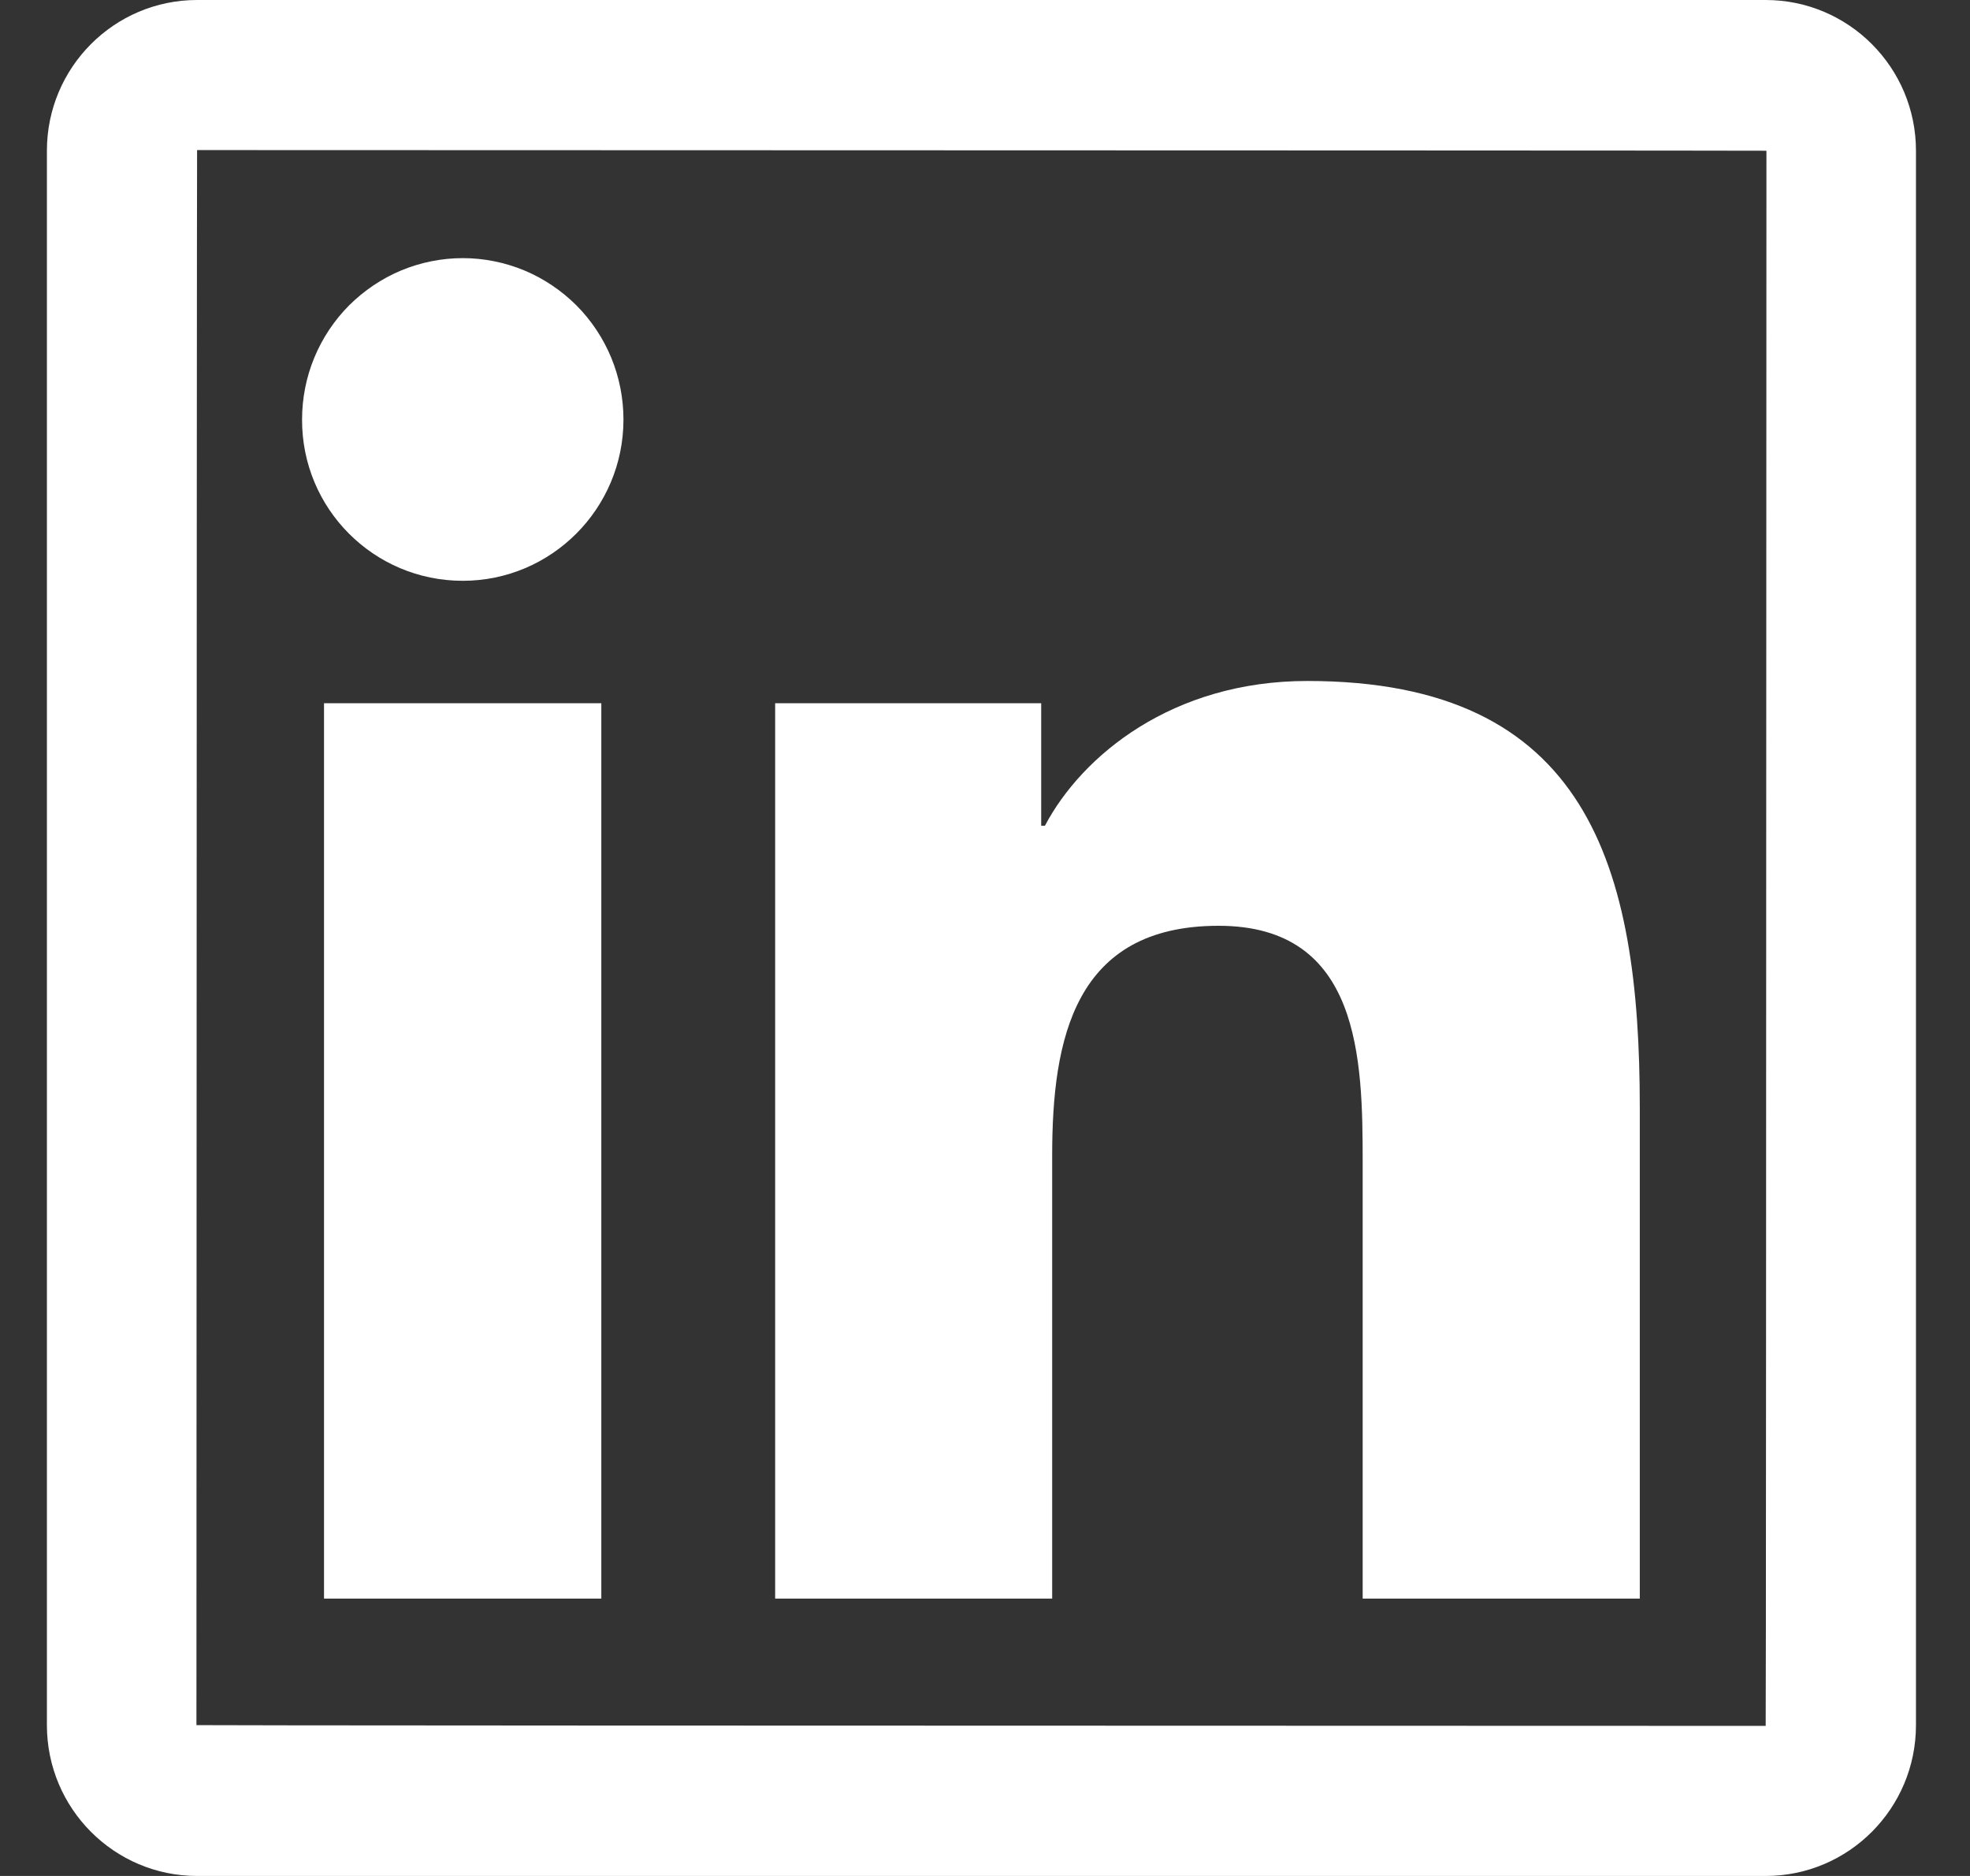 <svg width="21" height="20" viewBox="0 0 21 20" fill="none" xmlns="http://www.w3.org/2000/svg">
<rect x="0" y="0" width="21" height="20" fill="#333333" stroke="none"/>
<path id="Vector" d="M18.822 0H2.101C1.217 0 0.5 0.72 0.5 1.607V18.392C0.5 19.28 1.217 20 2.101 20H18.822C19.706 20 20.424 19.28 20.424 18.392V1.607C20.424 0.72 19.706 0 18.822 0ZM18.822 18.4C7.67 18.398 2.094 18.395 2.094 18.392C2.096 7.197 2.099 1.6 2.101 1.6C13.254 1.603 18.83 1.605 18.83 1.607C18.827 12.803 18.825 18.4 18.822 18.4ZM3.454 7.497H6.41V17.043H3.454V7.497ZM4.933 6.192C5.877 6.192 6.646 5.423 6.646 4.473C6.646 4.247 6.602 4.023 6.516 3.814C6.43 3.606 6.304 3.416 6.145 3.256C5.985 3.097 5.797 2.97 5.589 2.883C5.381 2.797 5.158 2.752 4.933 2.752C4.708 2.752 4.485 2.797 4.277 2.883C4.069 2.97 3.881 3.097 3.721 3.256C3.562 3.416 3.436 3.606 3.35 3.814C3.264 4.023 3.22 4.247 3.22 4.473C3.217 5.423 3.984 6.192 4.933 6.192ZM11.216 12.32C11.216 11.075 11.453 9.87 12.99 9.87C14.504 9.87 14.526 11.293 14.526 12.4V17.043H17.48V11.807C17.48 9.238 16.927 7.26 13.936 7.26C12.499 7.26 11.535 8.053 11.139 8.803H11.099V7.497H8.263V17.043H11.216V12.32Z" fill="white"/>
</svg>
